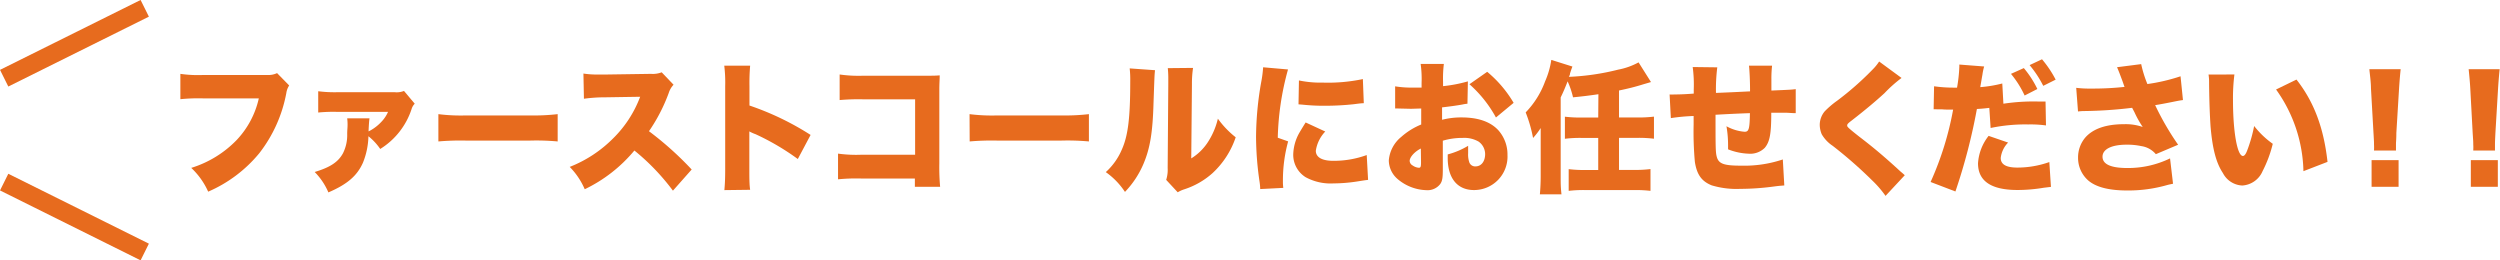 <svg xmlns="http://www.w3.org/2000/svg" width="402.79" height="41.95" viewBox="0 0 402.79 41.95">
  <defs>
    <style>
      .cls-1 {
        fill: #e76b1e;
      }

      .cls-2 {
        fill: none;
        stroke: #e76b1e;
        stroke-miterlimit: 10;
        stroke-width: 3px;
      }
    </style>
  </defs>
  <title>アセット 2</title>
  <g id="レイヤー_2" data-name="レイヤー 2">
    <g id="レイヤー_1-2" data-name="レイヤー 1">
      <g>
        <path class="cls-1" d="M46.59,13.77A3,3,0,0,0,46.13,15a22.43,22.43,0,0,1-4.35,9.68,21.89,21.89,0,0,1-8.24,6.2,11.9,11.9,0,0,0-2.73-3.83,17.25,17.25,0,0,0,7.29-4.46,14.29,14.29,0,0,0,3.6-6.74h-9a29.61,29.61,0,0,0-3.64.13V11.9a19.86,19.86,0,0,0,3.7.18H43.06a3.23,3.23,0,0,0,1.58-.3Z"/>
        <path class="cls-1" d="M66.82,16.71a2,2,0,0,0-.5.84A11.9,11.9,0,0,1,61.26,24a9.34,9.34,0,0,0-1.9-2.05,12.08,12.08,0,0,1-.89,4.28C57.54,28.3,56,29.67,52.91,31a10.64,10.64,0,0,0-2.21-3.29c2.49-.75,3.77-1.59,4.55-3a6.52,6.52,0,0,0,.69-3.12c0-.66.06-1,.06-1.52a8.77,8.77,0,0,0-.06-1h3.59c-.06.43-.11,1.1-.15,2.1l.35-.18a7.39,7.39,0,0,0,1.79-1.44,5.36,5.36,0,0,0,1-1.53l-8.33,0a24.62,24.62,0,0,0-2.92.11V14.7a20.79,20.79,0,0,0,2.94.16l9.41,0a3.15,3.15,0,0,0,1.47-.21Z"/>
        <path class="cls-1" d="M70.63,18.39a29,29,0,0,0,4.44.21H85.41a33.52,33.52,0,0,0,4.44-.21v4.4a38,38,0,0,0-4.46-.14H75.09a41.54,41.54,0,0,0-4.46.14Z"/>
        <path class="cls-1" d="M108.42,30.72a35.91,35.91,0,0,0-6.21-6.47,23.76,23.76,0,0,1-8,6.24,11.76,11.76,0,0,0-2.42-3.6,20.36,20.36,0,0,0,7-4.6,18.52,18.52,0,0,0,4.35-6.7l-5.62.09a24.42,24.42,0,0,0-3.44.23L94,11.85a14.44,14.44,0,0,0,2.27.16l1.21,0,7.4-.11a4,4,0,0,0,1.73-.25l1.91,2a3.49,3.49,0,0,0-.78,1.34,27.49,27.49,0,0,1-3.18,6.15,52.45,52.45,0,0,1,6.88,6.17Z"/>
        <path class="cls-1" d="M116.71,30.63c.08-1,.13-1.69.13-3.49V13.88a22.68,22.68,0,0,0-.15-3.3h4.17a32.67,32.67,0,0,0-.11,3.32V17a45.07,45.07,0,0,1,9.85,4.74l-2.06,3.88a39.33,39.33,0,0,0-6.81-4,6.22,6.22,0,0,1-1-.45v5.92c0,1.53,0,2.66.13,3.49Z"/>
        <path class="cls-1" d="M138.72,28.76a30.05,30.05,0,0,0-3.7.13V24.75a21.23,21.23,0,0,0,3.76.18h8.66V16H139a35.29,35.29,0,0,0-3.72.12V12a21.63,21.63,0,0,0,3.79.2H149c1.17,0,1.77,0,2.4-.06,0,.79-.06,1.18-.06,2.32V26.34a35.62,35.62,0,0,0,.13,3.76h-4.07V28.76Z"/>
        <path class="cls-1" d="M156.21,18.39a28.75,28.75,0,0,0,4.43.21H171a33.52,33.52,0,0,0,4.44-.21v4.4a38,38,0,0,0-4.46-.14h-10.3a41.33,41.33,0,0,0-4.45.14Z"/>
        <path class="cls-1" d="M186.09,11.31c-.08.77-.08.77-.24,5.28-.13,4.76-.56,7.29-1.6,9.77a14.93,14.93,0,0,1-3,4.56,11.92,11.92,0,0,0-3.09-3.19,10.33,10.33,0,0,0,2.58-3.62c1-2.23,1.36-5.06,1.36-11a16.32,16.32,0,0,0-.09-2.09Zm6.13-.37a16.86,16.86,0,0,0-.18,2.64l-.11,11.94a8.53,8.53,0,0,0,2.6-2.5,11.91,11.91,0,0,0,1.69-3.9,14.78,14.78,0,0,0,2.87,3,13.88,13.88,0,0,1-3.74,5.78,12.65,12.65,0,0,1-4.54,2.6,4.79,4.79,0,0,0-1.06.48l-1.86-2a5.31,5.31,0,0,0,.24-1.91l.1-13.49v-.82a15.48,15.48,0,0,0-.08-1.78Z"/>
        <path class="cls-1" d="M207.52,11.19a44.57,44.57,0,0,0-1.65,11l1.67.59a23.69,23.69,0,0,0-.84,6.38,7.2,7.2,0,0,0,.06,1.11l-3.72.19a8.7,8.7,0,0,0-.11-1.21,50.77,50.77,0,0,1-.56-7.2,52,52,0,0,1,.82-8.77,18.83,18.83,0,0,0,.32-2.44Zm6,10A5.7,5.7,0,0,0,212,24.29c0,1.05,1,1.62,2.81,1.62a15.44,15.44,0,0,0,5.39-.93l.22,4c-.57.07-.57.07-1.84.27a25.53,25.53,0,0,1-3.75.3,8.41,8.41,0,0,1-4.47-1,4.25,4.25,0,0,1-2-3.62,7.45,7.45,0,0,1,1-3.56c.31-.52.44-.75,1-1.64Zm-4.24-8.23a17,17,0,0,0,3.85.35,27.09,27.09,0,0,0,6.45-.57l.15,3.89c-.2,0-.41,0-1.6.16a43.59,43.59,0,0,1-4.57.25,33.09,33.09,0,0,1-3.72-.18l-.63-.05Z"/>
        <path class="cls-1" d="M236.43,16.71a6.76,6.76,0,0,0-.82.13c-.85.16-2.21.34-3.27.46v2a12.27,12.27,0,0,1,3.16-.38c2.66,0,4.65.7,5.91,2.07a5.87,5.87,0,0,1,1.47,4,5.39,5.39,0,0,1-5.39,5.63c-2.68,0-4.24-1.89-4.24-5.17v-.57a12.67,12.67,0,0,0,3.29-1.39c0,.48,0,.73,0,1.2a3.92,3.92,0,0,0,.18,1.44,1,1,0,0,0,1,.68c.93,0,1.56-.79,1.56-2a2.48,2.48,0,0,0-1.06-2,4.64,4.64,0,0,0-2.58-.59,11,11,0,0,0-3.18.45l0,4v.6c0,1.39-.08,1.89-.41,2.37a2.56,2.56,0,0,1-2.21,1,7.48,7.48,0,0,1-4.67-1.8,4,4,0,0,1-1.41-3,5.44,5.44,0,0,1,2-3.78,11.16,11.16,0,0,1,3.22-2V17.48l-1.64.05-2.1-.05c-.07,0-.26,0-.46,0l0-3.57a16.19,16.19,0,0,0,3,.2h.83l.43,0v-.73a17.7,17.7,0,0,0-.15-3.08h3.74a18.68,18.68,0,0,0-.13,2.85v.73a22.8,22.8,0,0,0,4-.77Zm-7.51,7.22c-1,.5-1.8,1.39-1.8,2a.89.89,0,0,0,.48.73,2,2,0,0,0,1,.37c.29,0,.35-.16.35-.91Zm12.1-5a19.76,19.76,0,0,0-4.27-5.36l2.86-2a19,19,0,0,1,4.26,5Z"/>
        <path class="cls-1" d="M257.53,15.18c-1.34.2-2.64.36-4.09.5a13.49,13.49,0,0,0-.87-2.57c-.47,1.18-.69,1.7-1.12,2.59V28.39c0,1.05,0,1.78.13,2.92H248.1c.08-.94.13-1.87.13-2.94V23c0-.27,0-.27,0-.89,0-.38,0-.38,0-1.48a11.86,11.86,0,0,1-1.23,1.6,22.27,22.27,0,0,0-1.19-4.12,14.1,14.1,0,0,0,3.13-5,13.43,13.43,0,0,0,1-3.46l3.4,1.07c-.13.37-.15.37-.39,1.14,0,.14,0,.16-.18.52a38.74,38.74,0,0,0,7.94-1.16A11.13,11.13,0,0,0,264,10.05L266,13.22l-1.23.36c-1.3.41-2.51.71-3.92,1v4.35h2.95a21.1,21.1,0,0,0,2.68-.14v3.56a19.86,19.86,0,0,0-2.68-.14h-2.95v5.17h2.43a20.29,20.29,0,0,0,2.64-.14v3.51a21,21,0,0,0-2.64-.13h-7.9a20.8,20.8,0,0,0-2.64.13V27.25a20.08,20.08,0,0,0,2.64.14h2.12V22.22h-2.68a19.73,19.73,0,0,0-2.69.14V18.8a20.83,20.83,0,0,0,2.69.14h2.68Z"/>
        <path class="cls-1" d="M276.68,10.85a28.36,28.36,0,0,0-.21,4.12c2.23-.09,3.09-.13,5.49-.25v-.25c0-1.39-.08-3.12-.17-3.89h3.72a17.87,17.87,0,0,0-.11,2.14v1.87c3.21-.14,3.21-.14,3.92-.23l0,3.87c-.73,0-1.12-.07-1.82-.07l-2.12,0c0,3.39-.23,4.69-1.06,5.67a3.32,3.32,0,0,1-2.62.93,9.88,9.88,0,0,1-3.28-.7v-.57a17.85,17.85,0,0,0-.26-3.15,7.25,7.25,0,0,0,2.92.89c.69,0,.82-.43.86-3-2,.07-3.83.16-5.54.26,0,4.94,0,6,.18,6.69.28,1.19,1.1,1.51,3.89,1.51a19.55,19.55,0,0,0,6.77-1l.24,4.19c-.91.07-.91.07-2.14.23a41.39,41.39,0,0,1-5,.32,13.8,13.8,0,0,1-4.57-.57c-1.62-.66-2.38-1.73-2.7-3.78a52.69,52.69,0,0,1-.2-6V18.69a30.34,30.34,0,0,0-3.67.34L269,15.22a4.22,4.22,0,0,0,.73,0c.33,0,1.37,0,3.16-.14v-.68a21.08,21.08,0,0,0-.17-3.6Z"/>
        <path class="cls-1" d="M306.37,12.56A21.8,21.8,0,0,0,303.63,15c-1.26,1.16-3,2.64-5.3,4.42-.59.45-.72.59-.72.79s0,.28,2,1.85c2.36,1.8,4.2,3.37,6.6,5.58.13.11.33.27.68.59l-3.1,3.33a16.68,16.68,0,0,0-2.14-2.48,70.54,70.54,0,0,0-6.38-5.59,5.6,5.6,0,0,1-1.76-1.86,4,4,0,0,1-.32-1.51,3.41,3.41,0,0,1,.8-2.18,14.32,14.32,0,0,1,2-1.71,48.34,48.34,0,0,0,5.69-5,7.75,7.75,0,0,0,1.08-1.32Z"/>
        <path class="cls-1" d="M322.78,16.71a32.31,32.31,0,0,1,5.73-.35c.16,0,.61,0,1.06,0l.07,3.85a18.2,18.2,0,0,0-2.84-.16,27.23,27.23,0,0,0-6.08.57l-.21-3.24c-1,.12-1.34.14-2,.18a93.29,93.29,0,0,1-3.46,13.29l-4-1.53a50,50,0,0,0,3.63-11.66h-.34c-.5,0-1.09,0-1.5-.05l-.82,0a4.46,4.46,0,0,0-.48,0l.07-3.71a22.39,22.39,0,0,0,3.29.22h.41a24,24,0,0,0,.37-3.39V10.4l4,.31a8.52,8.52,0,0,0-.28,1.33c-.09.47-.19,1.13-.35,2a20.63,20.63,0,0,0,3.55-.59Zm.76,6.26a4.21,4.21,0,0,0-1.19,2.48c0,1.05.88,1.55,2.7,1.55a15.43,15.43,0,0,0,5.13-.89l.26,4-1.17.14a25.43,25.43,0,0,1-4.22.36q-6.36,0-6.36-4.3a7.92,7.92,0,0,1,1.71-4.42Zm2.53-12a15.91,15.91,0,0,1,2.18,3.37l-2.05,1.05A15.81,15.81,0,0,0,324,11.9ZM329,9.55a17.61,17.61,0,0,1,2.2,3.28l-2,1A17.18,17.18,0,0,0,327,10.49Z"/>
        <path class="cls-1" d="M334.51,14.15a17,17,0,0,0,2.38.12A47.16,47.16,0,0,0,342.3,14c-.11-.27-.11-.3-.32-.89-.37-1-.61-1.64-.89-2.28l3.89-.5a18.23,18.23,0,0,0,1,3.21,29.71,29.71,0,0,0,5.34-1.25l.39,3.83c-.63.09-.63.09-1.77.32-1,.2-1.84.36-2.71.5a44.22,44.22,0,0,0,3.7,6.38l-3.59,1.52A3.76,3.76,0,0,0,345,23.54a10.8,10.8,0,0,0-2.38-.23c-2.42,0-3.87.73-3.87,1.94s1.34,1.82,4,1.82a15.51,15.51,0,0,0,6.88-1.55l.48,4.08c-.39.09-.56.11-1,.23a22.78,22.78,0,0,1-6.34.86c-2.94,0-5-.52-6.27-1.57a4.83,4.83,0,0,1-1.69-3.71A4.94,4.94,0,0,1,336,22.13c1.27-1.42,3.37-2.12,6.23-2.12a8.36,8.36,0,0,1,3,.45,16,16,0,0,1-1.34-2.39l-.37-.7a69.9,69.9,0,0,1-7.61.52,9.22,9.22,0,0,0-1.11.07Z"/>
        <path class="cls-1" d="M360,12a30.4,30.4,0,0,0-.23,4.13c0,5.1.69,9,1.6,9,.24,0,.47-.3.69-.89a23.72,23.72,0,0,0,1.12-3.94,14,14,0,0,0,3,2.87,19.85,19.85,0,0,1-1.64,4.4,3.81,3.81,0,0,1-3.29,2.32,3.7,3.7,0,0,1-3.1-2c-1.12-1.68-1.7-4-2-7.59-.1-1.59-.19-3.5-.23-6.67,0-.77,0-1-.09-1.62Zm10,.82c2.81,3.58,4.39,7.75,5,13.26l-3.88,1.5a23.36,23.36,0,0,0-4.41-13.16Z"/>
        <path class="cls-1" d="M382.49,24.25a9.67,9.67,0,0,0,0-1c0-.43,0-.43-.08-1.78L382,14.22c0-.93-.15-2-.26-3.07h5.05c-.07.52-.2,2.12-.26,3.07l-.44,7.22c0,1-.06,1.42-.06,1.76s0,.48,0,1.05Zm-.39,5.85V25.8h4.35v4.3Z"/>
        <path class="cls-1" d="M398.48,24.25a7.75,7.75,0,0,0,0-1c0-.43,0-.43-.09-1.78L398,14.22c-.05-.93-.15-2-.26-3.07h5c-.07.52-.2,2.12-.26,3.07l-.43,7.22c-.05,1-.07,1.42-.07,1.76s0,.48,0,1.05Zm-.39,5.85V25.8h4.35v4.3Z"/>
      </g>
      <line class="cls-2" x1="0.67" y1="29.34" x2="23.32" y2="40.6"/>
      <line class="cls-2" x1="0.67" y1="12.6" x2="23.32" y2="1.34"/>
    </g>
  </g>
</svg>
